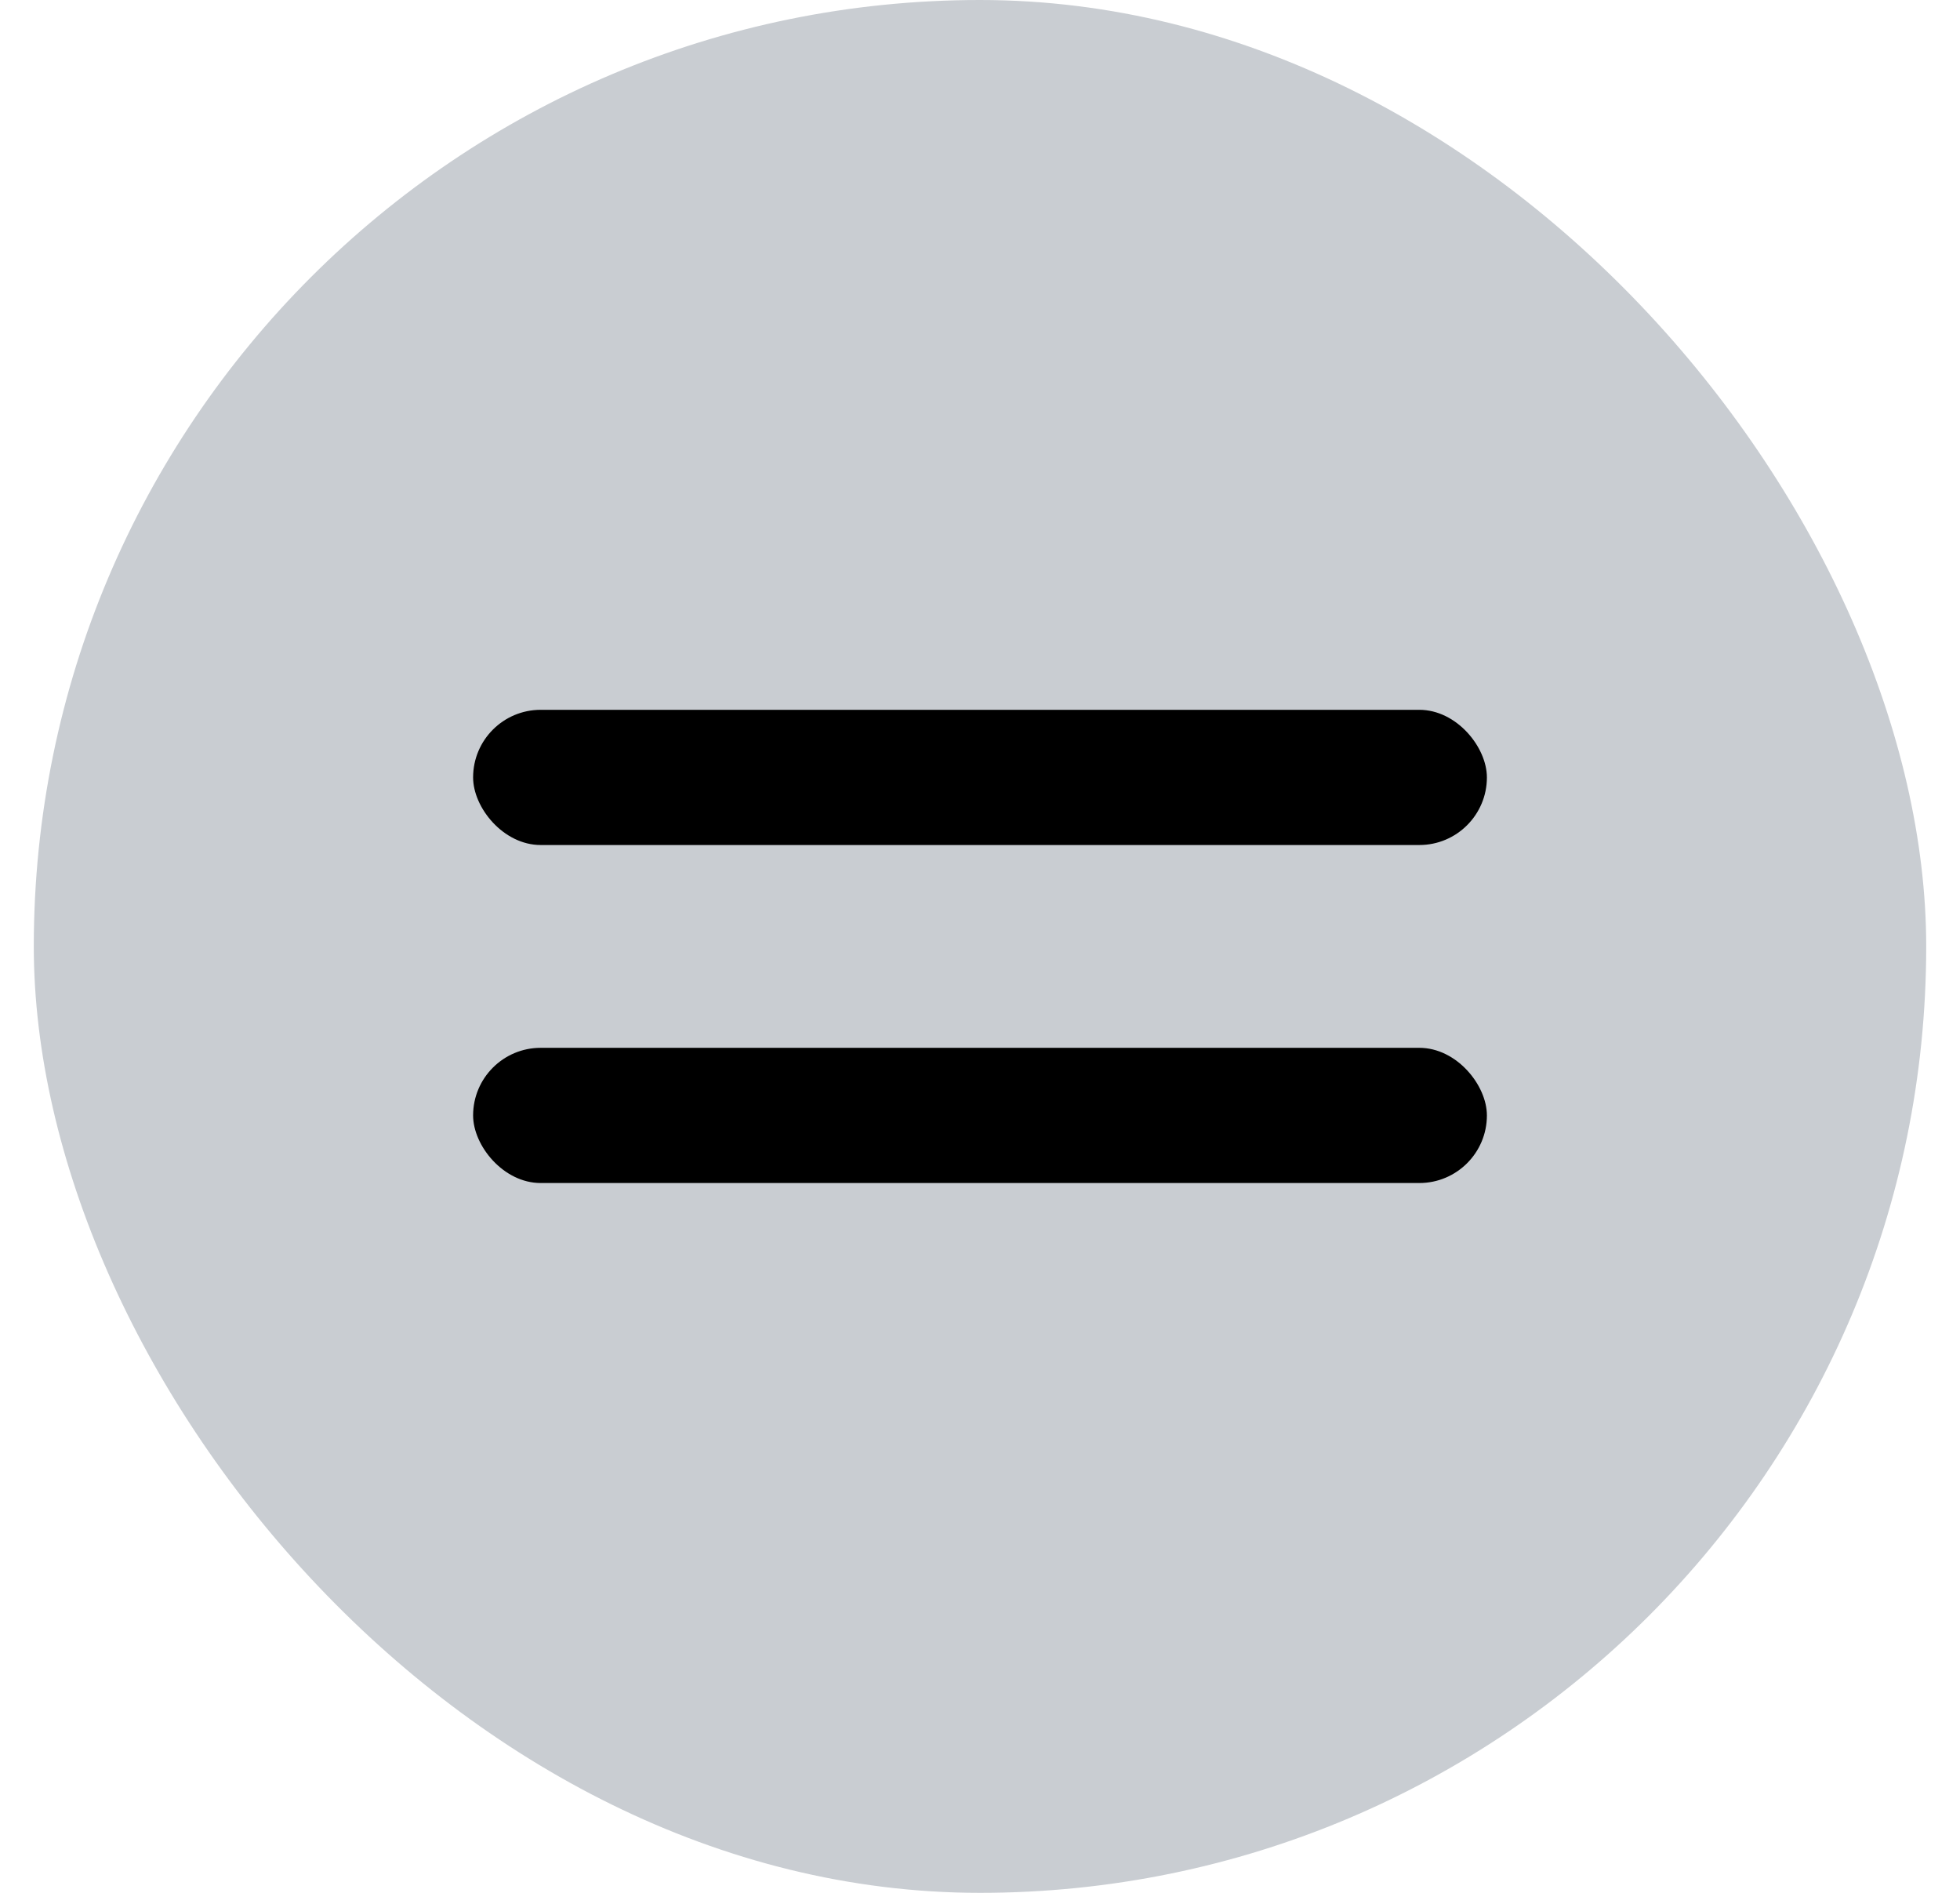 <svg width="29" height="28" viewBox="0 0 29 28" fill="none" xmlns="http://www.w3.org/2000/svg">
<rect x="0.5" width="28" height="28" rx="14" fill="#C9CDD2"/>
<g clip-path="url(#clip0_244_5755)">
<rect x="7" y="10.5" width="15" height="2" rx="1" fill="black"/>
<rect x="7" y="15.5" width="15" height="2" rx="1" fill="black"/>
</g>
<defs>
<clipPath id="clip0_244_5755">
<rect width="15" height="7" fill="white" transform="translate(7 10.5)"/>
</clipPath>
</defs>
</svg>
